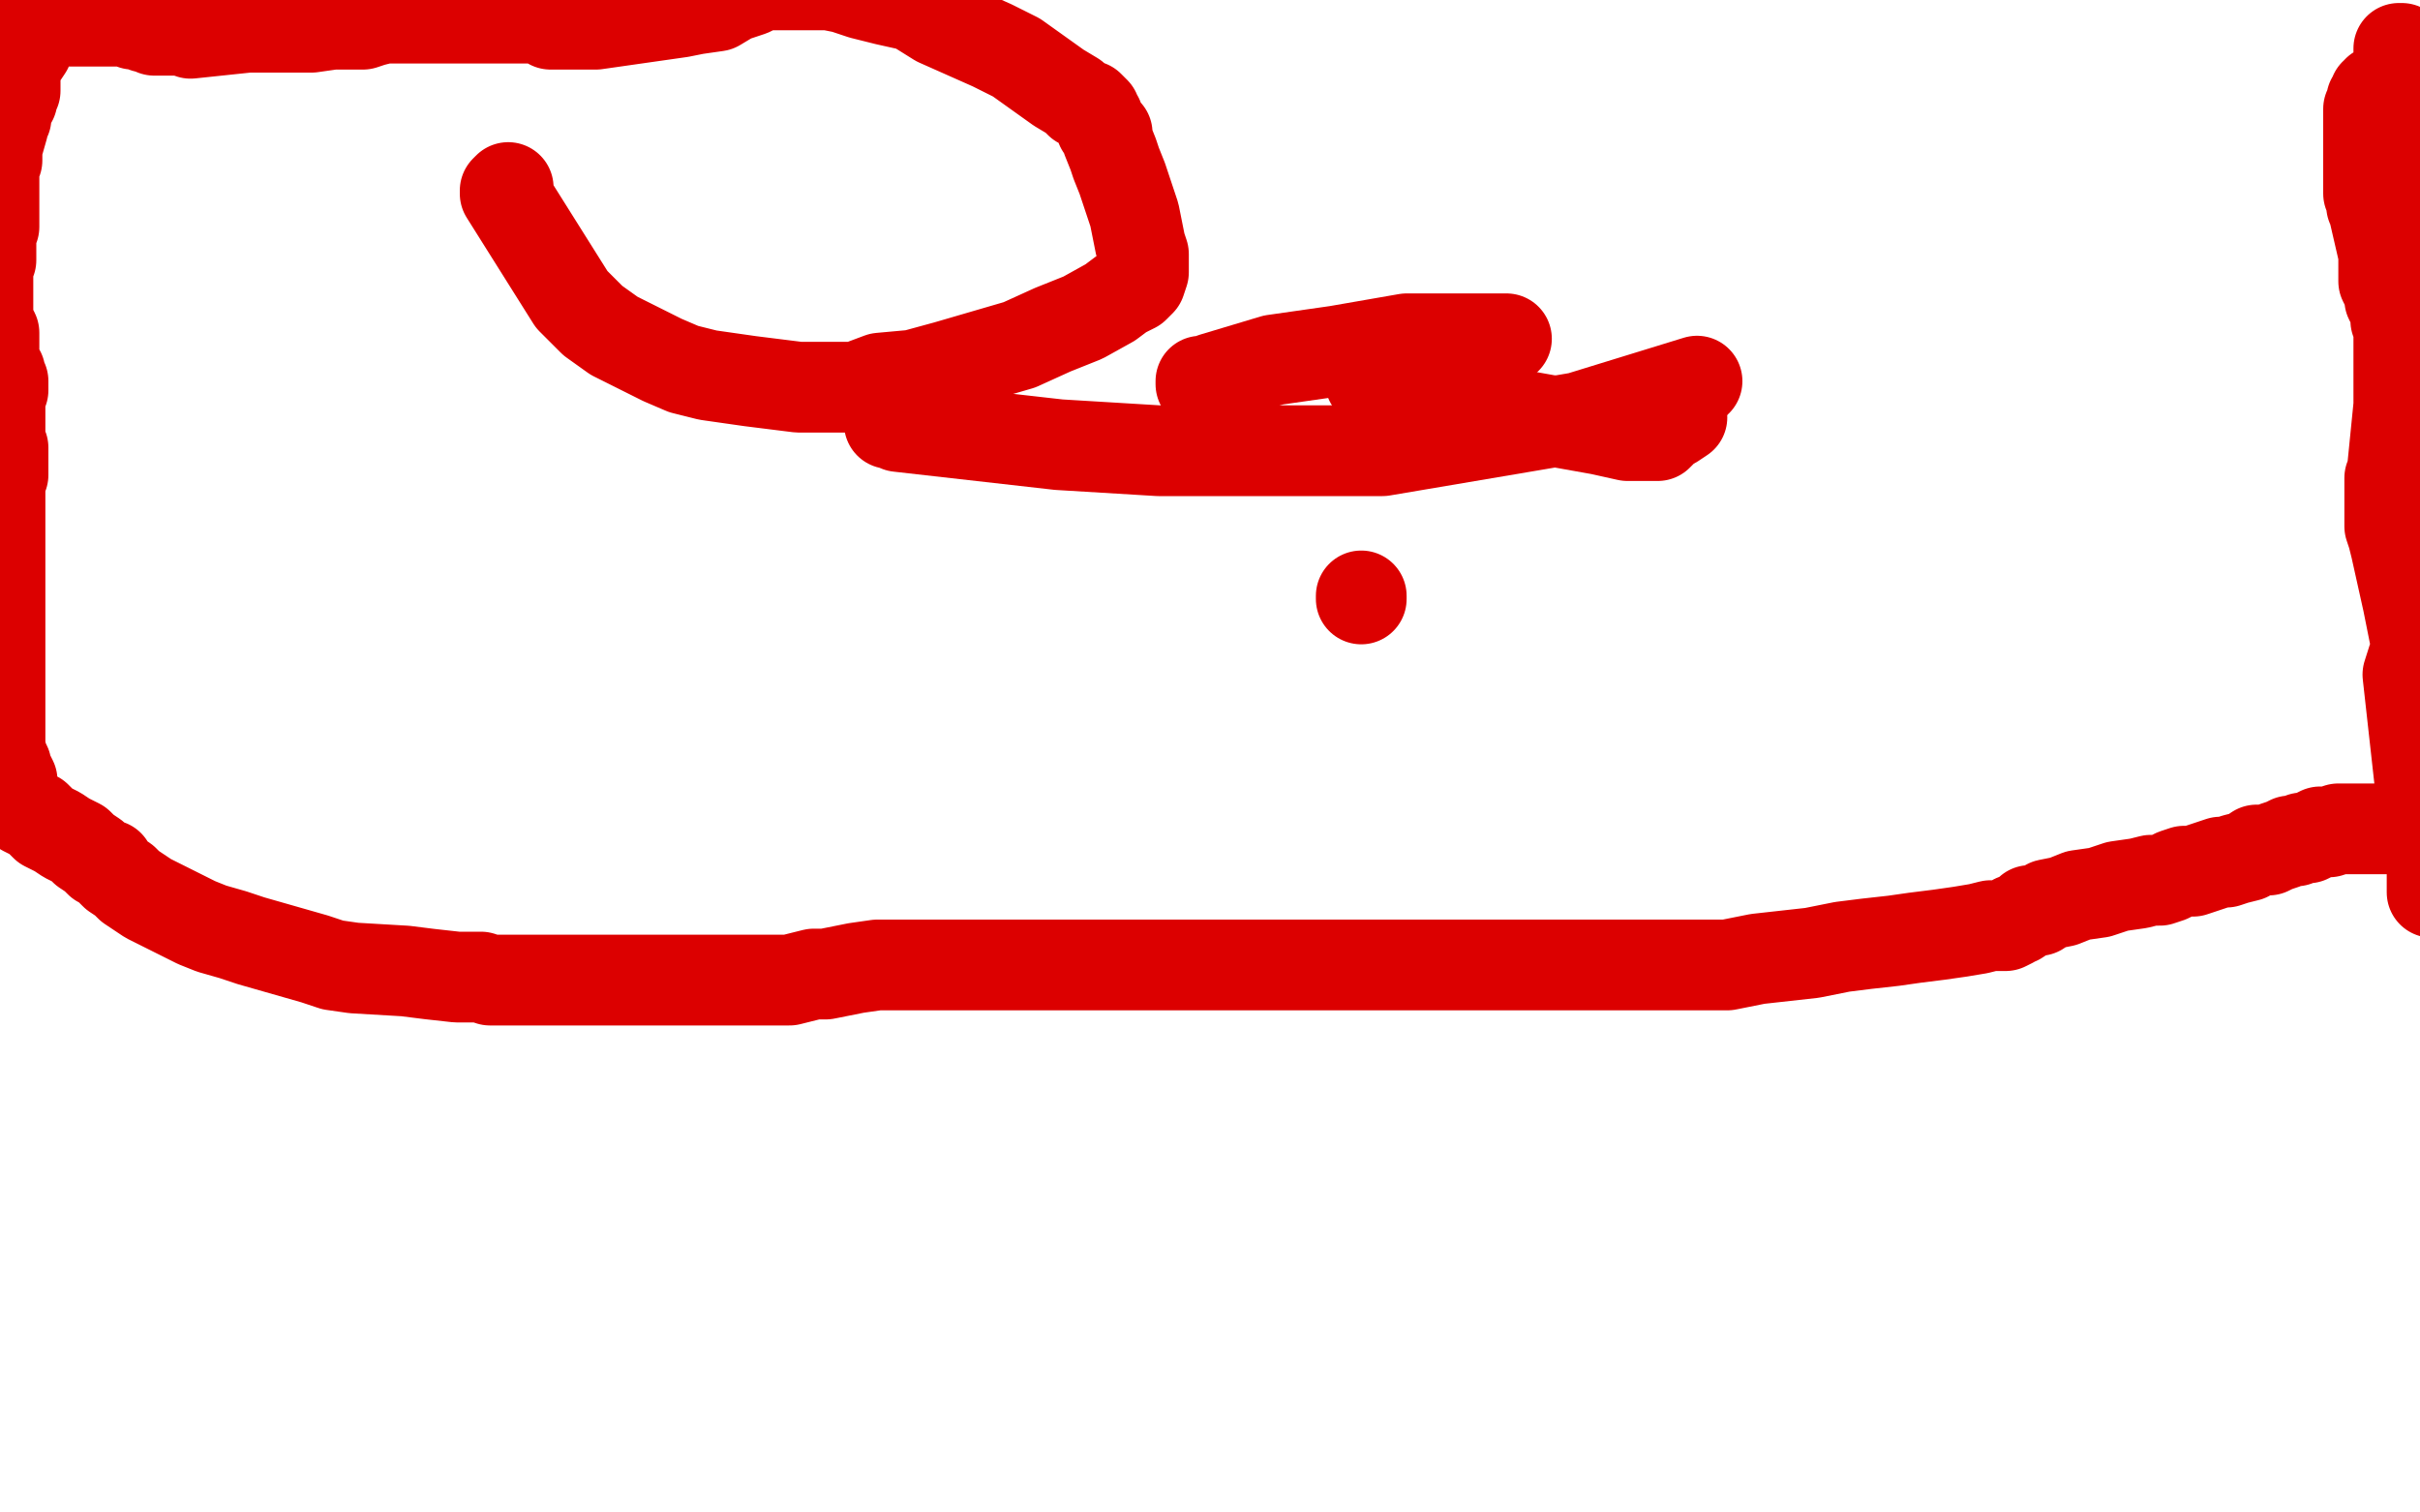 <?xml version="1.0" standalone="no"?>
<!DOCTYPE svg PUBLIC "-//W3C//DTD SVG 1.1//EN"
"http://www.w3.org/Graphics/SVG/1.1/DTD/svg11.dtd">

<svg width="800" height="500" version="1.1" xmlns="http://www.w3.org/2000/svg" xmlns:xlink="http://www.w3.org/1999/xlink" style="stroke-antialiasing: false"><desc>This SVG has been created on https://colorillo.com/</desc><rect x='0' y='0' width='800' height='500' style='fill: rgb(255,255,255); stroke-width:0' /><polyline points="168,62 167,63 167,63 167,64 167,64 189,99 196,106 203,111 219,119 226,122 234,124 248,126 256,127 264,128 273,128 283,128 291,125 302,124 313,121 337,114 348,109 358,105 367,100 371,97 375,95 377,93 378,90 378,88 378,86 378,84 377,81 376,76 375,71 371,59 369,54 368,51 366,46 366,44 364,42 363,39 362,38 362,37 360,35 357,34 355,32 350,29 343,24 336,19 328,15 319,11 310,7 302,2 293,0 285,-2 279,-4 274,-5 269,-5 265,-5 262,-5 259,-5 258,-5 257,-5 255,-5 254,-5 252,-5 248,-3 242,-1 237,2 230,3 225,4 218,5 211,6 204,7 197,8 192,8 188,8 185,8 184,8 183,8 182,8 182,7 179,6 176,6 172,6 168,6 164,6 159,6 156,6 153,6 151,6 149,6 148,6 146,6 142,6 138,6 135,6 131,6 127,6 123,7 120,8 116,8 113,8 110,8 103,9 99,9 94,9 93,9 90,9 87,9 82,9 63,11 61,10 60,10 59,10 57,10 56,10 55,10 54,10 53,10 52,10 51,10 49,9 48,9 47,8 45,8 44,8 42,7 40,7 39,7 38,7 36,7 35,7 34,7 33,7 32,7 31,7 30,7 29,7 28,7 26,7 25,7 23,7 22,7 21,7 20,7 19,7 18,7 17,7 15,7 14,7 13,8 12,9 11,10 10,11 10,12 9,14 9,15 9,16 7,19 6,20 6,21 5,21 5,24 5,25 5,26 5,28 5,30 4,30 4,31 4,33 3,33 2,35 2,37 2,39 1,41 1,42 -1,49 -1,50 -1,51 -1,53 -2,55 -2,56 -2,57 -2,59 -2,60 -2,61 -2,62 -2,63 -2,72 -2,73 -2,74 -2,75 -3,76 -3,77 -3,78 -3,79 -3,80 -3,81 -3,82 -3,83 -3,84 -3,85 -3,86 -4,87 -4,88 -4,89 -4,90 -4,91 -4,92 -4,93 -4,94 -4,95 -4,96 -4,97 -4,98 -4,99 -4,101 -4,102 -4,106 -3,108 -2,110 -2,112 -2,115 -2,116 -2,117 -2,118 -2,119 -2,120 -1,121 -1,122 -1,123 0,123 0,124 0,125 1,126 1,127 1,129 0,131 0,132 0,134 0,135 0,136 0,137 0,138 0,139 0,140 0,142 0,144 0,145 0,146 0,147 1,148 1,149 1,150 1,151 1,152 1,153 1,154 1,155 1,156 1,157 0,157 0,158 0,159 0,161 0,163 0,164 0,164 0,165 0,166 0,167 0,168 0,176 0,177 0,179 0,180 0,181 0,182 0,183 0,184 0,185 0,186 0,187 0,188 0,189 0,190 0,191 0,192 0,193 0,194 0,195 0,196 0,197 0,198 0,199 0,200 0,201 0,203 0,204 0,205 0,206 0,208 0,209 0,210 0,212 0,213 0,214 0,215 0,216 0,217 0,218 0,219 0,220 0,221 0,222 0,225 0,227 0,228 0,229 0,231 0,232 0,233 0,235 0,236 0,239 0,240 0,243 0,245 0,247 1,251 2,253 2,255 3,256 4,258 4,259 4,260 4,261 4,262 4,263 4,264 5,264 6,266 7,266 8,268 10,269 12,270 13,271 15,273 17,274 19,275 22,277 26,279 28,281 31,283 33,285 36,286 37,288 38,289 41,291 43,293 46,295 49,297 53,299 59,302 65,305 70,307 77,309 83,311 90,313 97,315 104,317 110,319 117,320 134,321 142,322 151,323 155,323 159,323 162,324 165,324 168,324 171,324 174,324 177,324 181,324 187,324 195,324 203,324 211,324 219,324 227,324 235,324 243,324 250,324 255,324 261,324 265,323 269,322 273,322 278,321 283,320 290,319 300,319 309,319 318,319 329,319 340,319 350,319 359,319 370,319 461,319 470,319 480,319 492,319 503,319 515,319 526,319 537,319 548,319 560,319 571,319 581,317 590,316 599,315 609,313 617,312 626,311 633,310 641,309 648,308 654,307 658,306 661,306 663,306 665,305 666,304 667,304 670,302 671,301 674,301 677,299 682,298 687,296 694,295 700,293 707,292 711,291 714,291 717,290 719,289 722,288 725,288 728,287 731,286 734,285 736,285 739,284 743,283 746,281 750,281 752,280 755,279 757,278 759,278 761,277 763,277 765,276 767,275 770,275 773,274 777,274 781,274 785,274 789,274 792,274 794,274 795,274 795,273 796,272 797,271 799,269 801,267 803,263 803,201 796,223 800,259 802,265 804,271 804,295 804,292 804,287 799,240 799,230 799,225 799,218 799,214 798,209 797,204 796,199 792,181 791,177 790,174 790,172 790,170 790,168 790,166 790,164 790,163 790,162 790,161 790,160 790,159 790,158 791,157 791,154 793,134 793,131 793,126 793,123 793,119 793,116 793,113 793,111 793,108 792,106 792,104 791,101 790,99 790,97 789,95 788,93 788,92 788,89 788,87 788,84 785,71 785,69 784,68 784,66 783,64 783,63 783,61 783,58 783,57 783,52 783,51 783,49 783,48 783,46 783,44 783,42 783,41 783,40 783,39 783,38 783,36 784,35 784,34 784,33 785,32 785,31 786,31 786,30 787,30 788,29 789,29 790,28 790,27 791,26 792,26 792,25 792,24 793,23 793,22 793,20 794,19 794,18 794,17 794,16 793,16 793,17 793,18 793,21 793,24 793,27 794,31 794,35 795,45 795,52 795,66 795,83 795,92 795,103 795,111 795,120 795,125 796,129 796,130 796,129 795,129" style="fill: none; stroke: #dc0000; stroke-width: 30; stroke-linejoin: round; stroke-linecap: round; stroke-antialiasing: false; stroke-antialias: 0; opacity: 1.0"/>
<polyline points="450,198 450,197 450,197" style="fill: none; stroke: #dc0000; stroke-width: 30; stroke-linejoin: round; stroke-linecap: round; stroke-antialiasing: false; stroke-antialias: 0; opacity: 1.0"/>
<polyline points="556,138 553,140 553,140 551,141 551,141 549,143 549,143 548,144 548,144 546,144 546,144 543,144 543,144 538,144 538,144 529,142 529,142 501,137 501,137 477,132 477,132 453,126 453,126" style="fill: none; stroke: #dc0000; stroke-width: 30; stroke-linejoin: round; stroke-linecap: round; stroke-antialiasing: false; stroke-antialias: 0; opacity: 1.0"/>
<polyline points="302,130 298,135 298,135 295,138 295,138 295,140 295,140 294,140 294,140 295,140 295,140 297,141 297,141 350,147 350,147 383,149 383,149 457,149 522,138 561,126" style="fill: none; stroke: #dc0000; stroke-width: 30; stroke-linejoin: round; stroke-linecap: round; stroke-antialiasing: false; stroke-antialias: 0; opacity: 1.0"/>
<polyline points="498,112 465,112 465,112 442,116 442,116 421,119 421,119 401,125 401,125 397,127 397,127 397,126 397,126" style="fill: none; stroke: #dc0000; stroke-width: 30; stroke-linejoin: round; stroke-linecap: round; stroke-antialiasing: false; stroke-antialias: 0; opacity: 1.0"/>
</svg>
